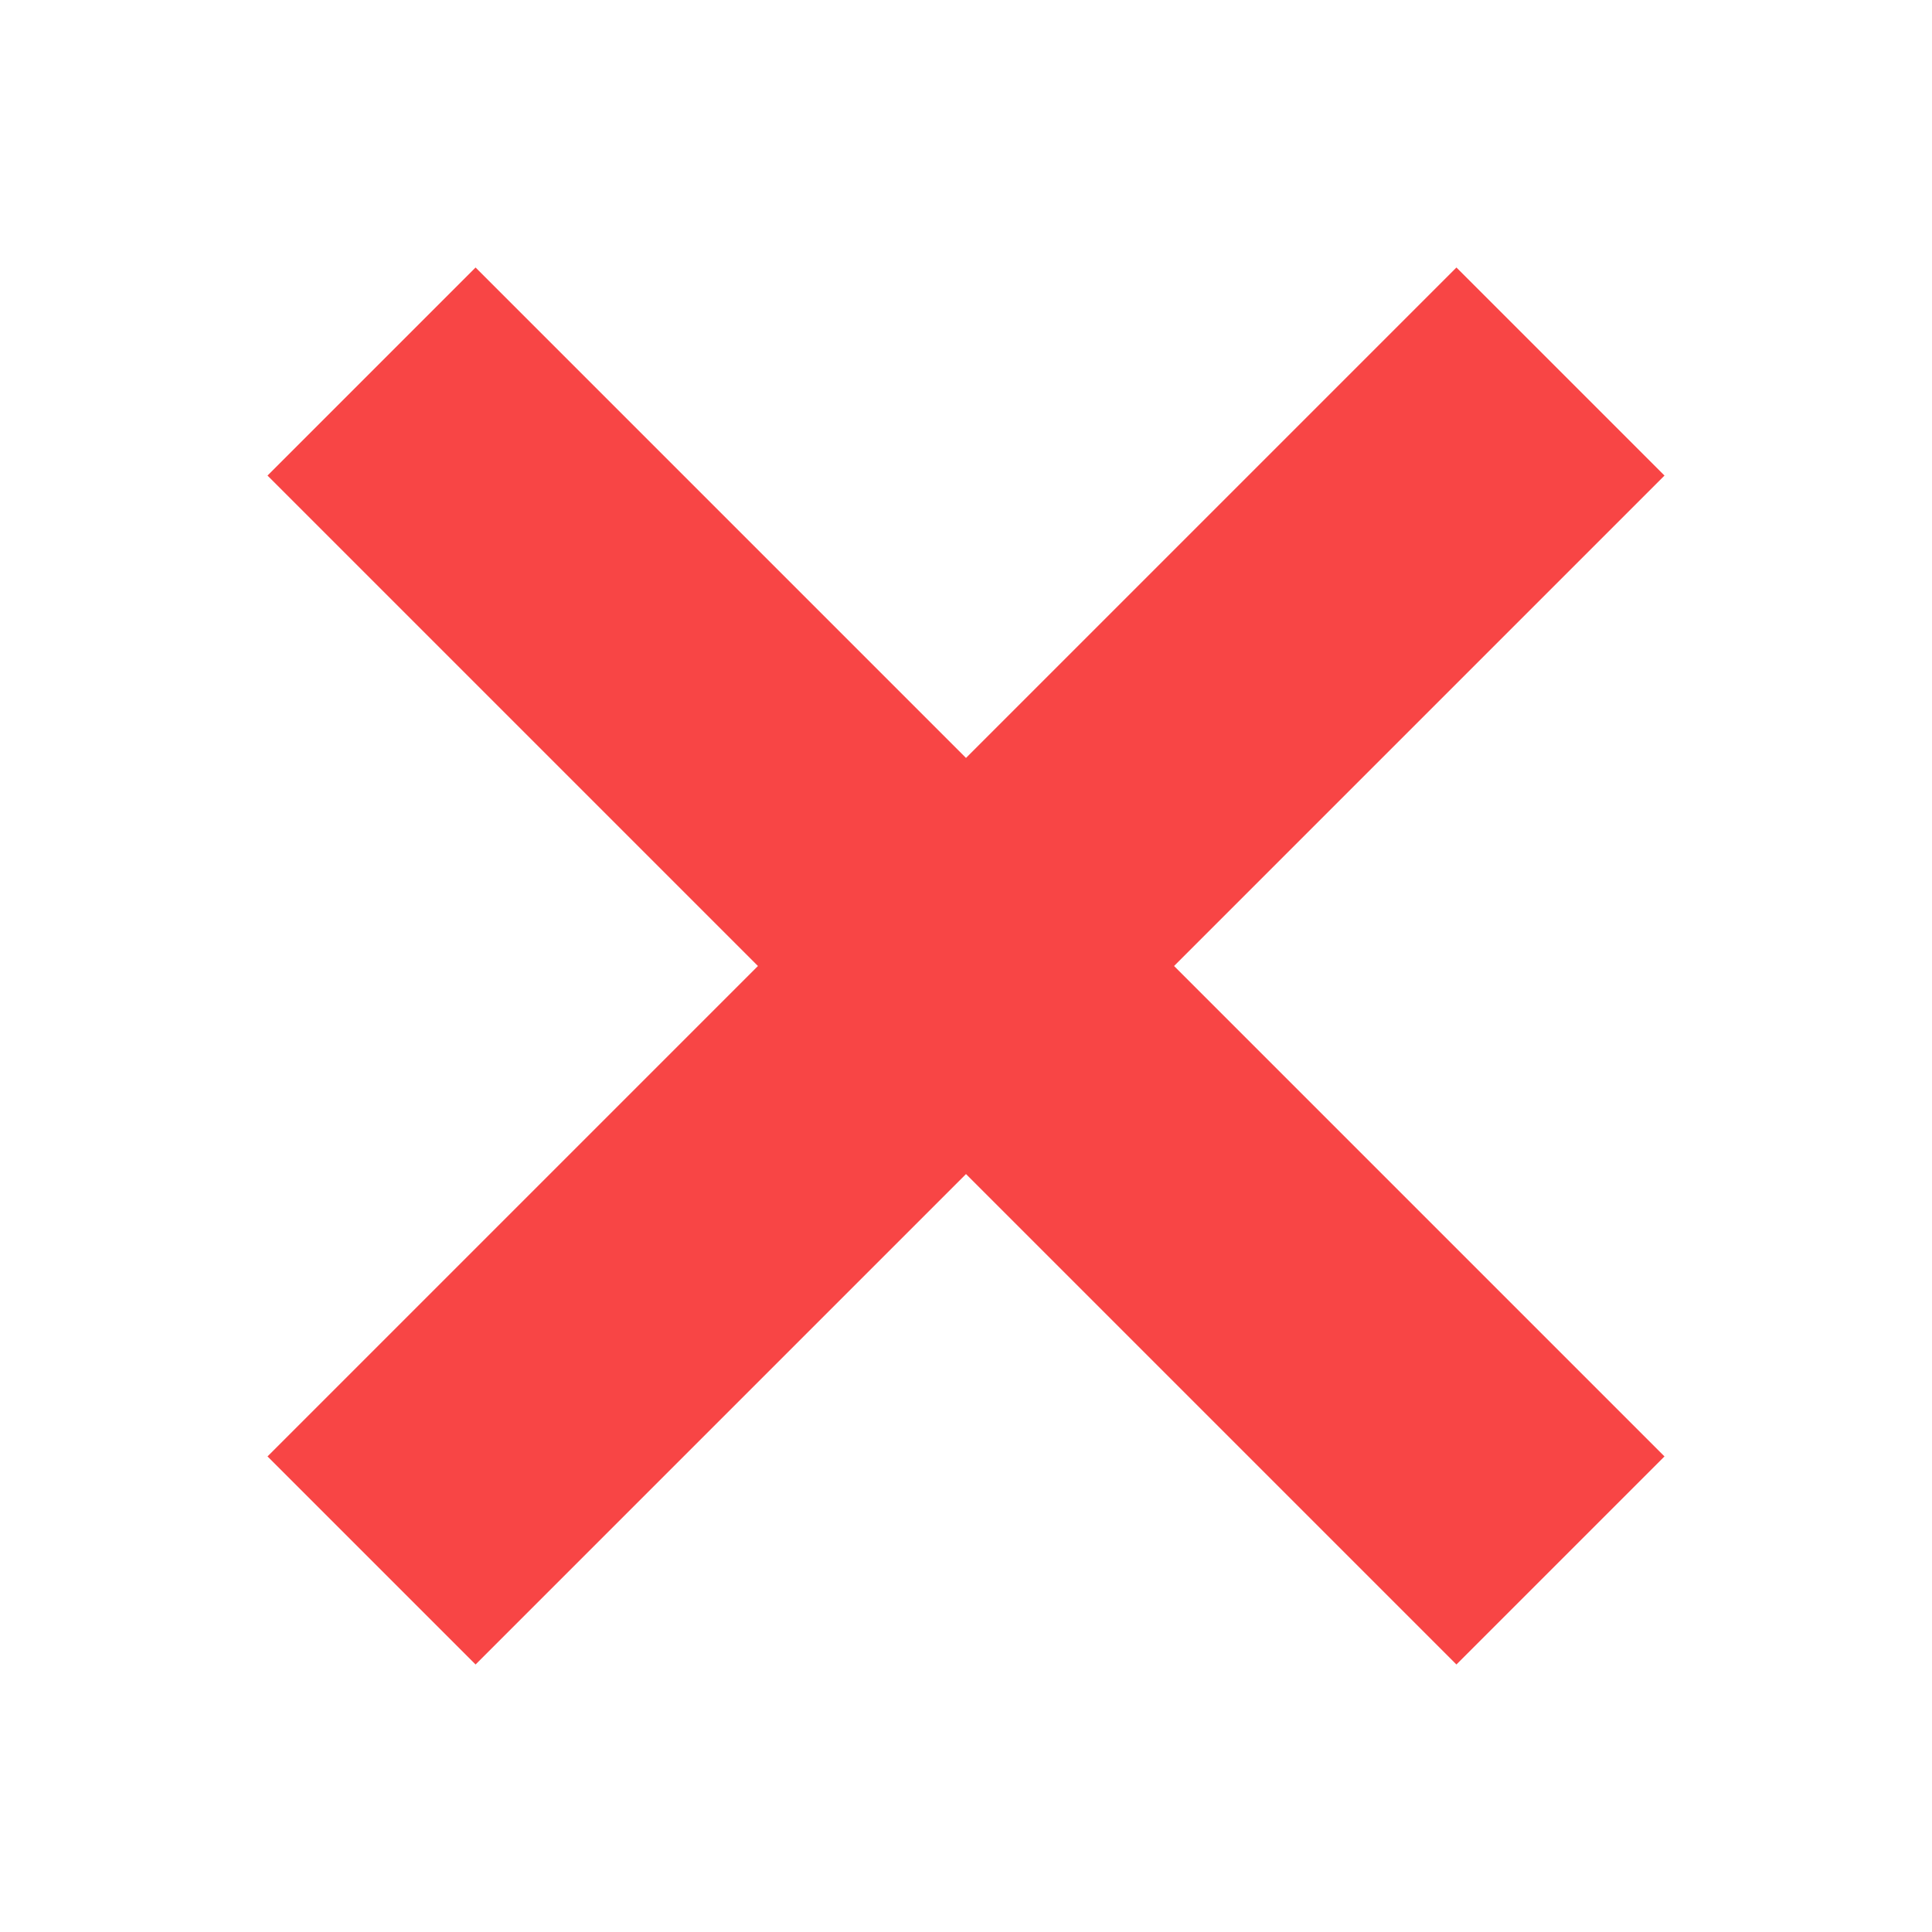 <?xml version="1.0" encoding="utf-8"?>
<!-- Generator: Adobe Illustrator 27.4.1, SVG Export Plug-In . SVG Version: 6.00 Build 0)  -->
<svg version="1.1" id="Layer_1" xmlns="http://www.w3.org/2000/svg" xmlns:xlink="http://www.w3.org/1999/xlink" x="0px" y="0px"
	 viewBox="0 0 13 13" enable-background="new 0 0 13 13" xml:space="preserve">
<polygon fill="#F84545" points="6.5,7.9 9.8,11.2 11.2,9.8 7.9,6.5 11.2,3.2 9.8,1.8 6.5,5.1 3.2,1.8 1.8,3.2 5.1,6.5 1.8,9.8 
	3.2,11.2 "/>
</svg>
